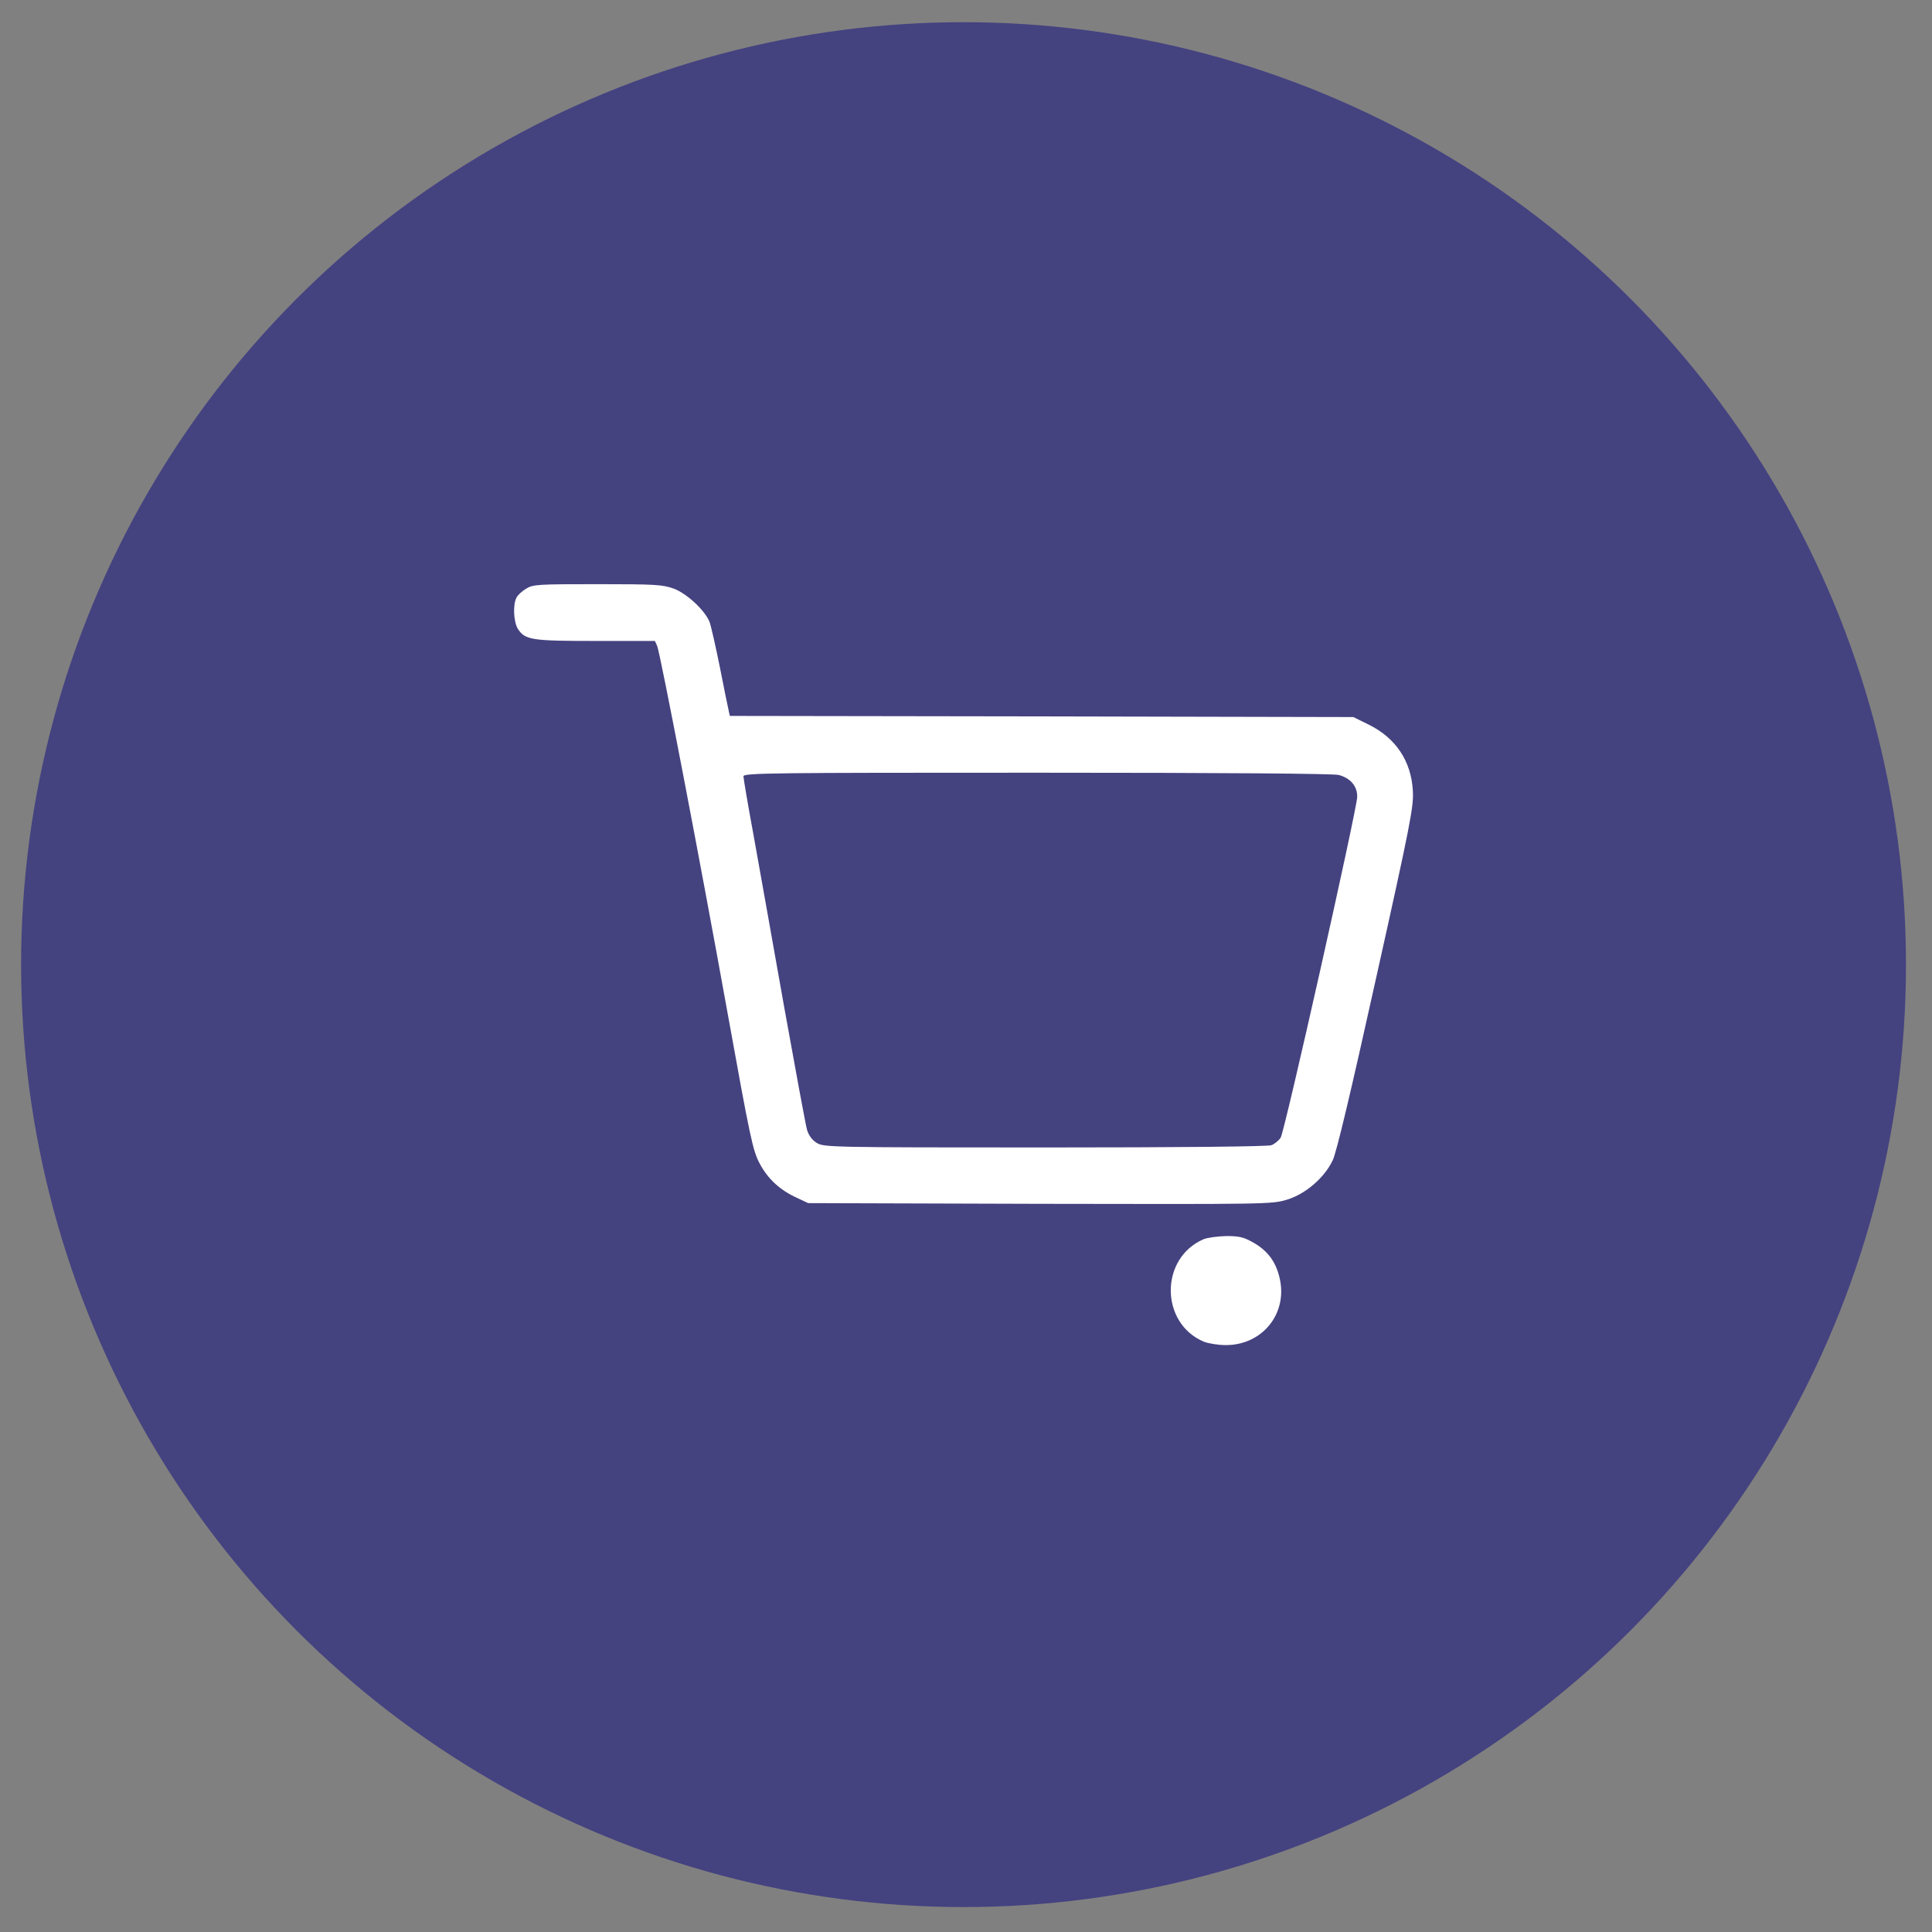 <?xml version="1.0" encoding="UTF-8"?> <svg xmlns="http://www.w3.org/2000/svg" width="41" height="41" viewBox="0 0 41 41" fill="none"><rect x="0" y="0" width="41" height="41" fill="#808080" stroke="none"/><circle cx="20.448" cy="20.471" r="20" fill="#454280"></circle><path d="M11.165 12.493C11.082 12.542 10.986 12.629 10.962 12.681C10.88 12.826 10.899 13.202 10.991 13.347C11.145 13.583 11.285 13.602 12.644 13.602H13.898L13.946 13.708C14.018 13.891 14.871 18.34 15.435 21.469C15.922 24.168 15.975 24.414 16.12 24.689C16.293 25.017 16.553 25.258 16.915 25.421L17.151 25.532L22.068 25.547C26.888 25.556 26.989 25.556 27.308 25.46C27.707 25.339 28.103 24.997 28.281 24.626C28.363 24.457 28.667 23.175 29.202 20.76C29.939 17.453 30.002 17.116 29.983 16.784C29.949 16.152 29.621 15.66 29.043 15.376L28.72 15.217L22.106 15.203L15.488 15.193L15.464 15.082C15.45 15.024 15.363 14.605 15.276 14.156C15.184 13.703 15.088 13.279 15.059 13.202C14.963 12.956 14.582 12.6 14.302 12.493C14.061 12.407 13.927 12.397 12.678 12.397C11.415 12.397 11.309 12.402 11.165 12.493ZM28.411 16.446C28.662 16.514 28.807 16.687 28.802 16.914C28.792 17.193 27.264 24.014 27.177 24.144C27.134 24.207 27.047 24.279 26.98 24.303C26.903 24.332 25.032 24.351 22.174 24.351C17.614 24.351 17.484 24.346 17.334 24.255C17.233 24.192 17.166 24.101 17.127 23.98C17.098 23.879 16.881 22.703 16.64 21.363C16.404 20.023 16.11 18.393 15.994 17.738C15.874 17.087 15.777 16.518 15.777 16.475C15.777 16.403 16.356 16.398 22.01 16.398C25.982 16.398 28.3 16.417 28.411 16.446Z" fill="white"></path><path d="M25.539 26.299C24.608 26.704 24.618 28.082 25.548 28.473C25.645 28.511 25.852 28.545 26.016 28.545C26.787 28.545 27.327 27.88 27.158 27.133C27.081 26.785 26.908 26.549 26.609 26.376C26.397 26.255 26.31 26.231 26.021 26.231C25.837 26.236 25.621 26.265 25.539 26.299Z" fill="white"></path></svg> 